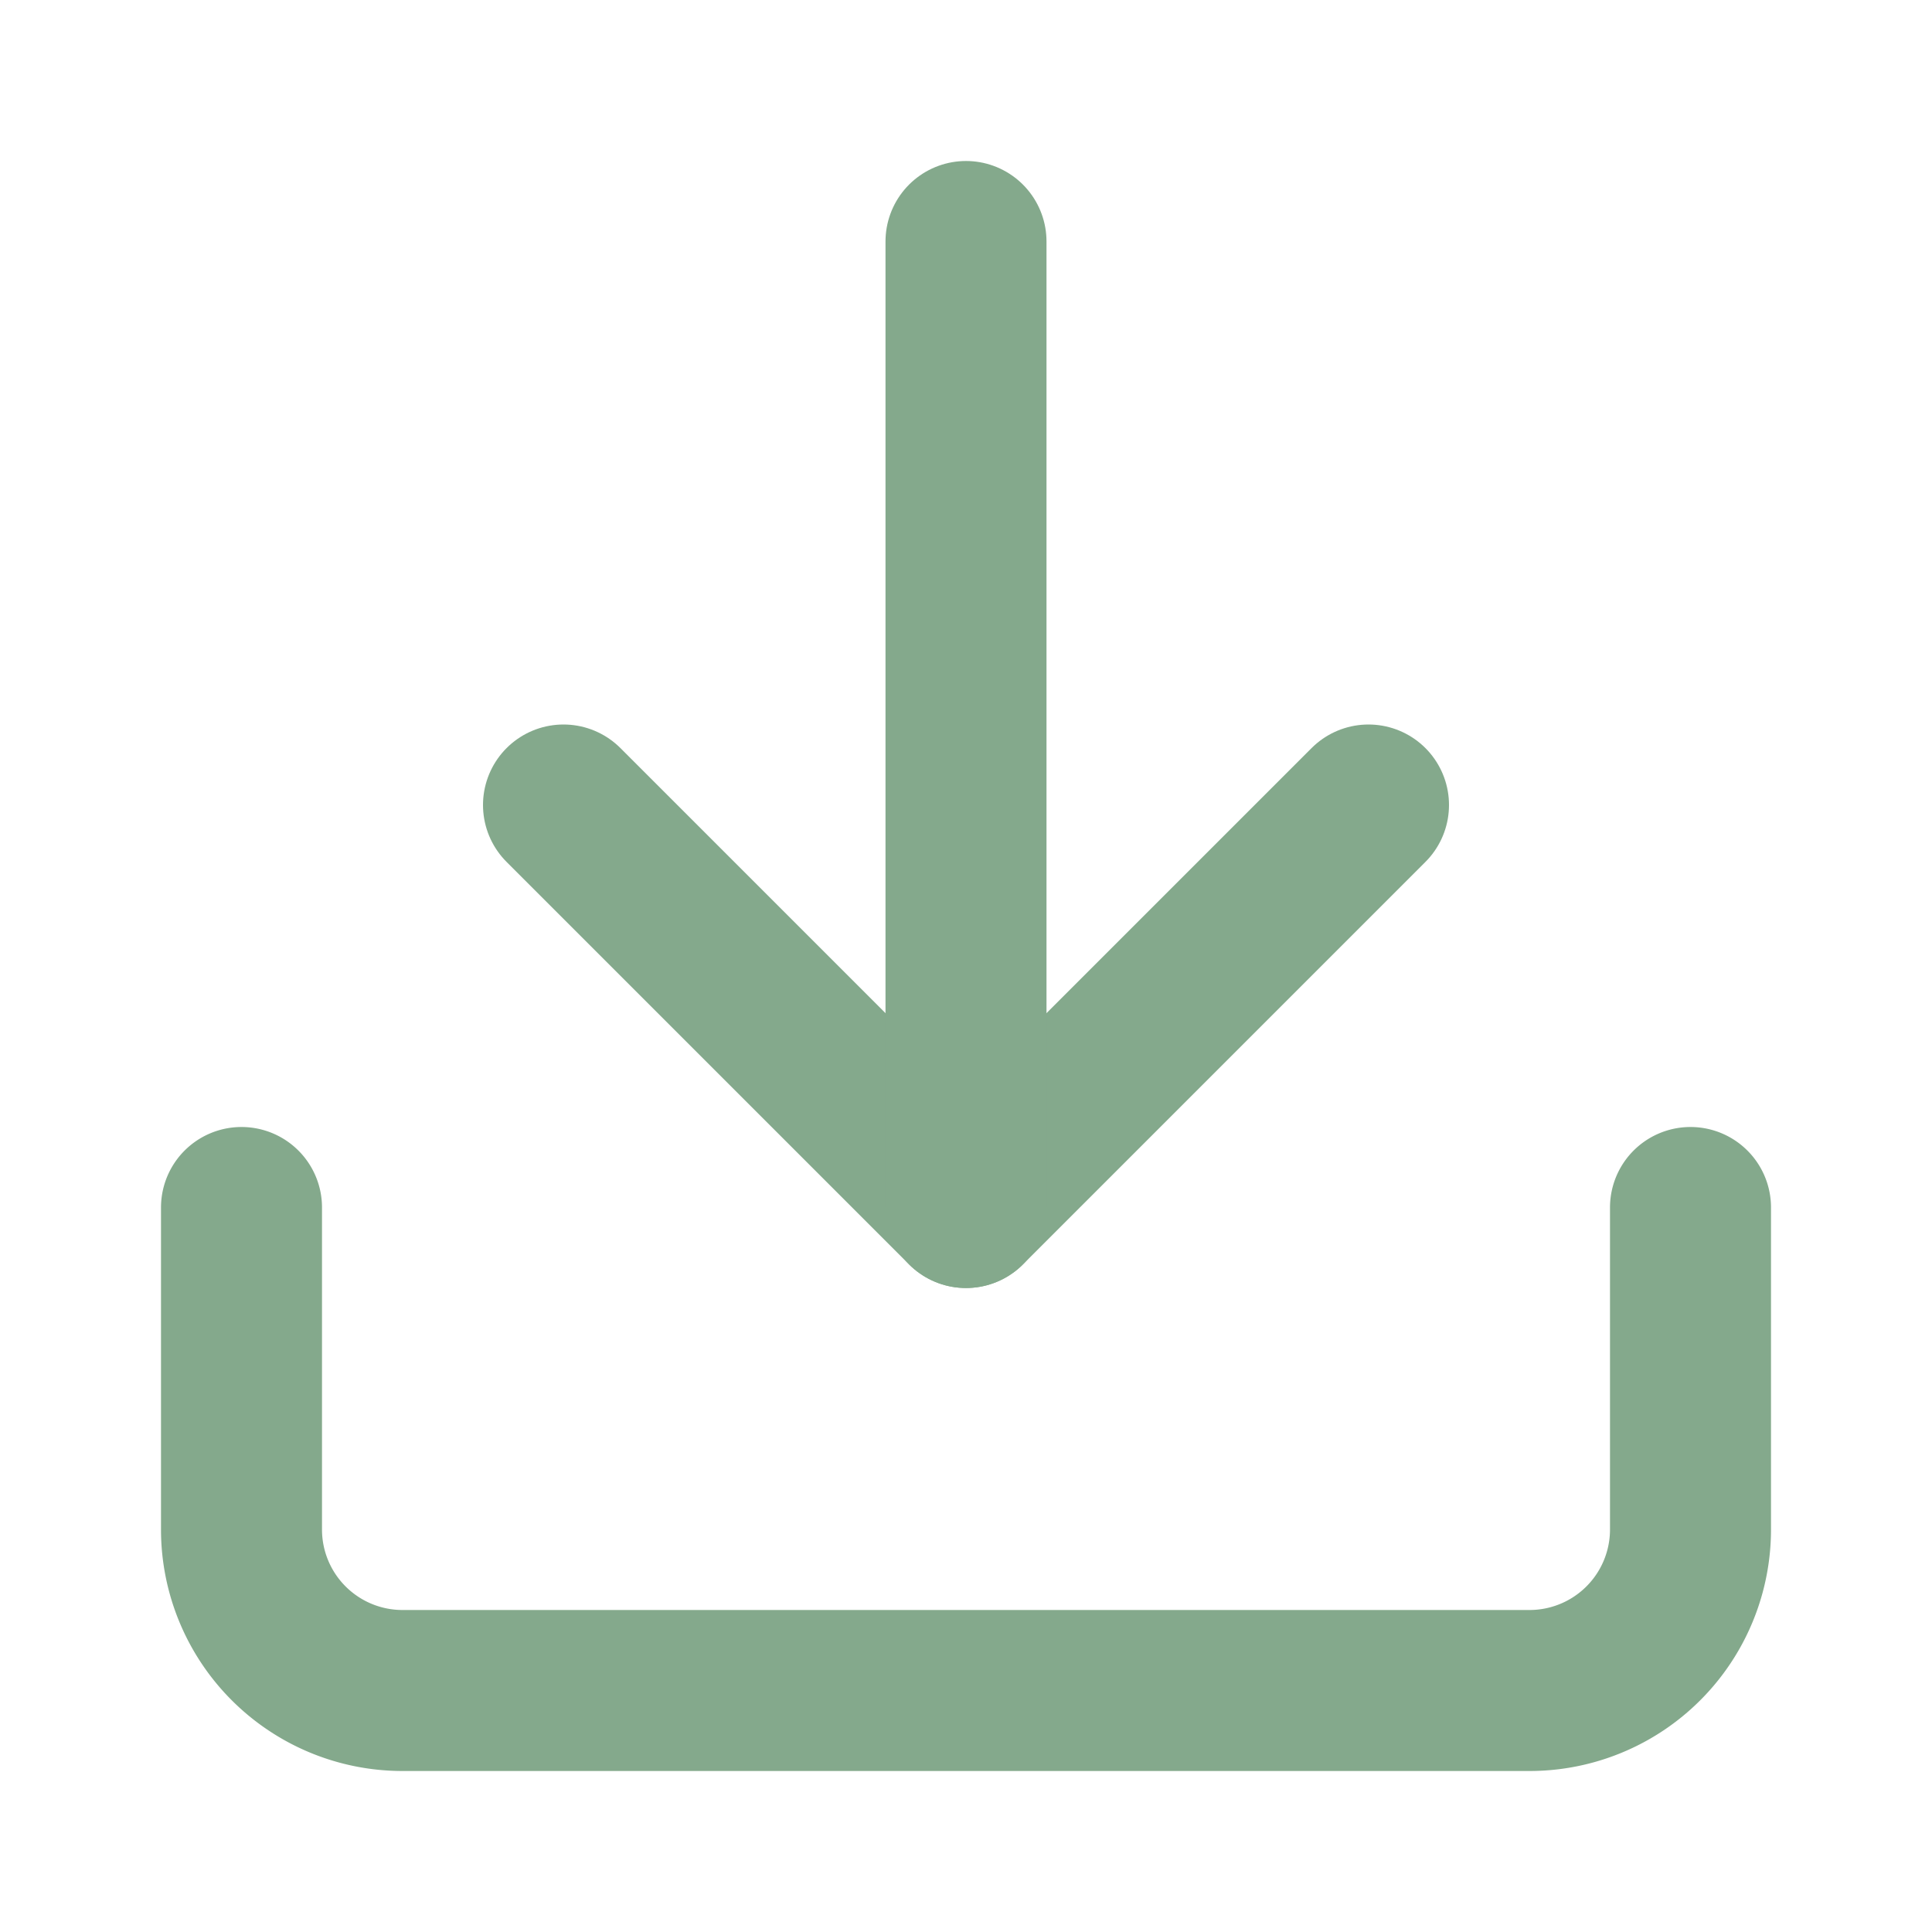 <svg xmlns="http://www.w3.org/2000/svg" width="24" height="24" viewBox="0 0 24 24" fill="none" stroke="#84a98c" stroke-width="2" stroke-linecap="round" stroke-linejoin="round" class="lucide lucide-download"><path d="M21 15v4a2 2 0 0 1-2 2H5a2 2 0 0 1-2-2v-4"></path><polyline points="7 10 12 15 17 10"></polyline><line x1="12" x2="12" y1="15" y2="3"></line></svg>